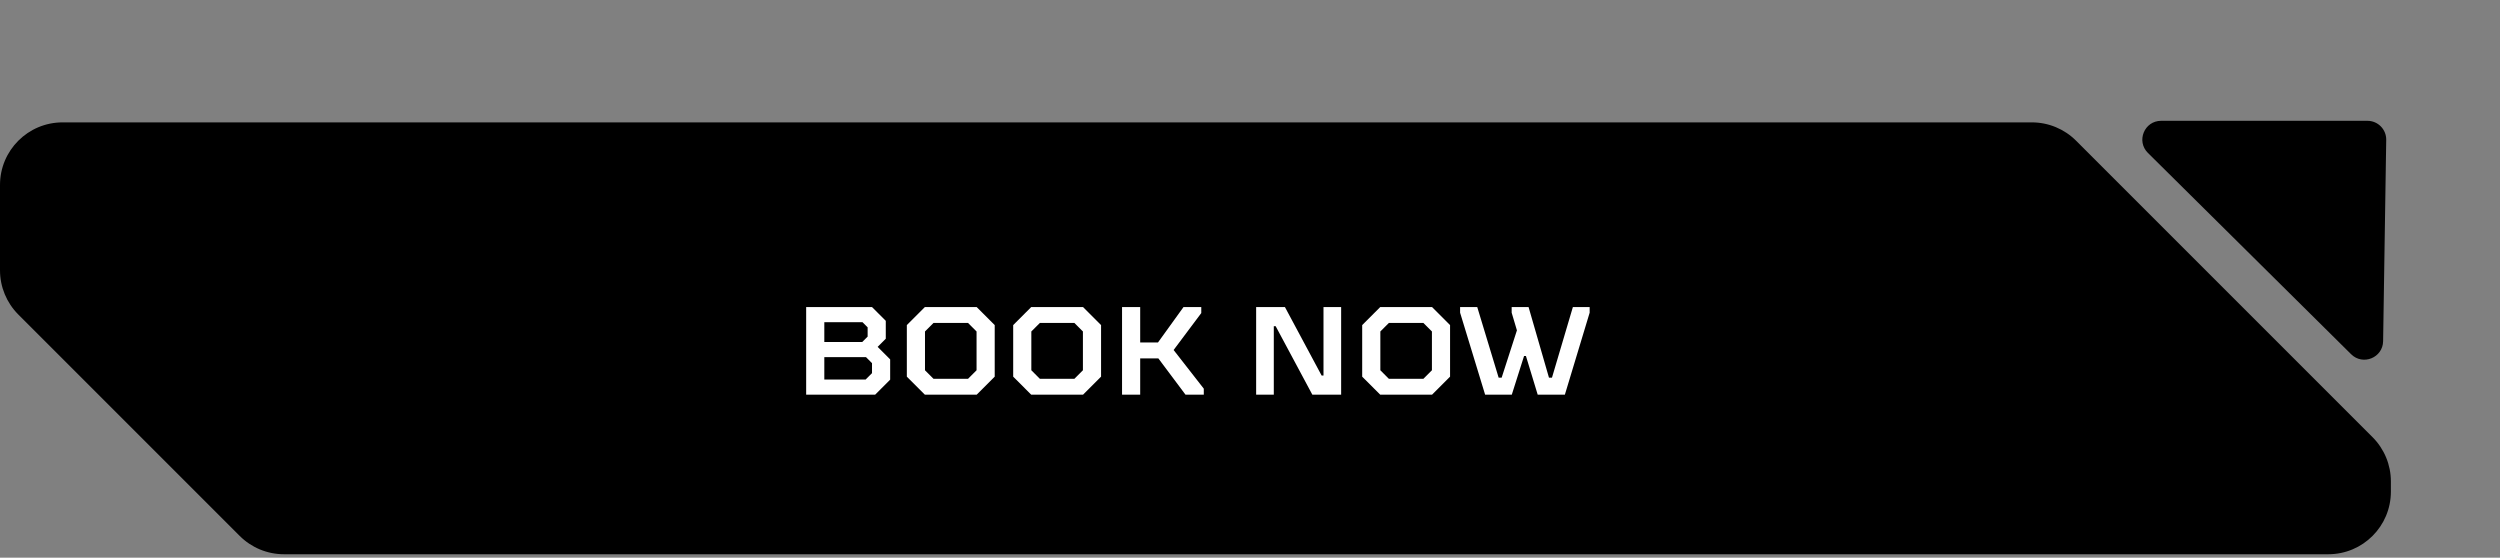 <?xml version="1.0" encoding="UTF-8"?> <svg xmlns="http://www.w3.org/2000/svg" width="260" height="58" viewBox="0 0 260 58" fill="none"><rect x="0" y="0" width="260" height="58" fill="#808080" stroke="none"/> <path fill-rule="evenodd" clip-rule="evenodd" d="M215.913 14.634C214.692 13.413 213.037 12.727 211.31 12.727H6.509C2.914 12.727 0 15.641 0 19.236V28.11C0 29.836 0.686 31.492 1.907 32.713L24.928 55.734C26.149 56.955 27.804 57.641 29.531 57.641H242.143C245.738 57.641 248.652 54.726 248.652 51.131V50.069C248.652 48.343 247.966 46.687 246.746 45.466L215.913 14.634Z" fill="black"></path> <path d="M83.841 41.047V31.934H90.689L92.121 33.366V35.228L91.275 36.074L92.577 37.376V39.485L91.015 41.047H83.841ZM85.729 35.566H89.674L90.234 35.007V34.043L89.7 33.509H85.729V35.566ZM85.729 39.472H90.025L90.689 38.808V37.767L90.064 37.142H85.729V39.472ZM96.186 41.047L94.311 39.172V33.809L96.186 31.934H101.575L103.45 33.809V39.172L101.575 41.047H96.186ZM97.084 39.394H100.677L101.562 38.508V34.473L100.677 33.588H97.084L96.199 34.473V38.508L97.084 39.394ZM107.246 41.047L105.372 39.172V33.809L107.246 31.934H112.636L114.511 33.809V39.172L112.636 41.047H107.246ZM108.145 39.394H111.738L112.623 38.508V34.473L111.738 33.588H108.145L107.259 34.473V38.508L108.145 39.394ZM116.693 41.047V31.934H118.58V35.618H120.429L123.085 31.934H124.933V32.559L122.056 36.4L125.194 40.422V41.047H123.293L120.468 37.272H118.58V41.047H116.693ZM130.639 41.047V31.934H133.633L137.448 39.055H137.643V31.934H139.479V41.047H136.484L132.67 33.926H132.475V41.047H130.639ZM143.543 41.047L141.668 39.172V33.809L143.543 31.934H148.933L150.807 33.809V39.172L148.933 41.047H143.543ZM144.441 39.394H148.034L148.92 38.508V34.473L148.034 33.588H144.441L143.556 34.473V38.508L144.441 39.394ZM154.453 41.047L151.85 32.52V31.934H153.633L155.859 39.277H156.172L157.76 34.356L157.213 32.52V31.934H158.971L161.093 39.277H161.405L163.579 31.934H165.324V32.52L162.746 41.047H159.921L158.697 37.024H158.502L157.226 41.047H154.453Z" fill="white"></path> <path d="M246.214 12.564C247.305 12.564 248.184 13.457 248.167 14.547L247.844 35.483C247.818 37.203 245.74 38.051 244.518 36.84L223.383 15.904C222.144 14.677 223.013 12.564 224.758 12.564L246.214 12.564Z" fill="black"></path> </svg> 